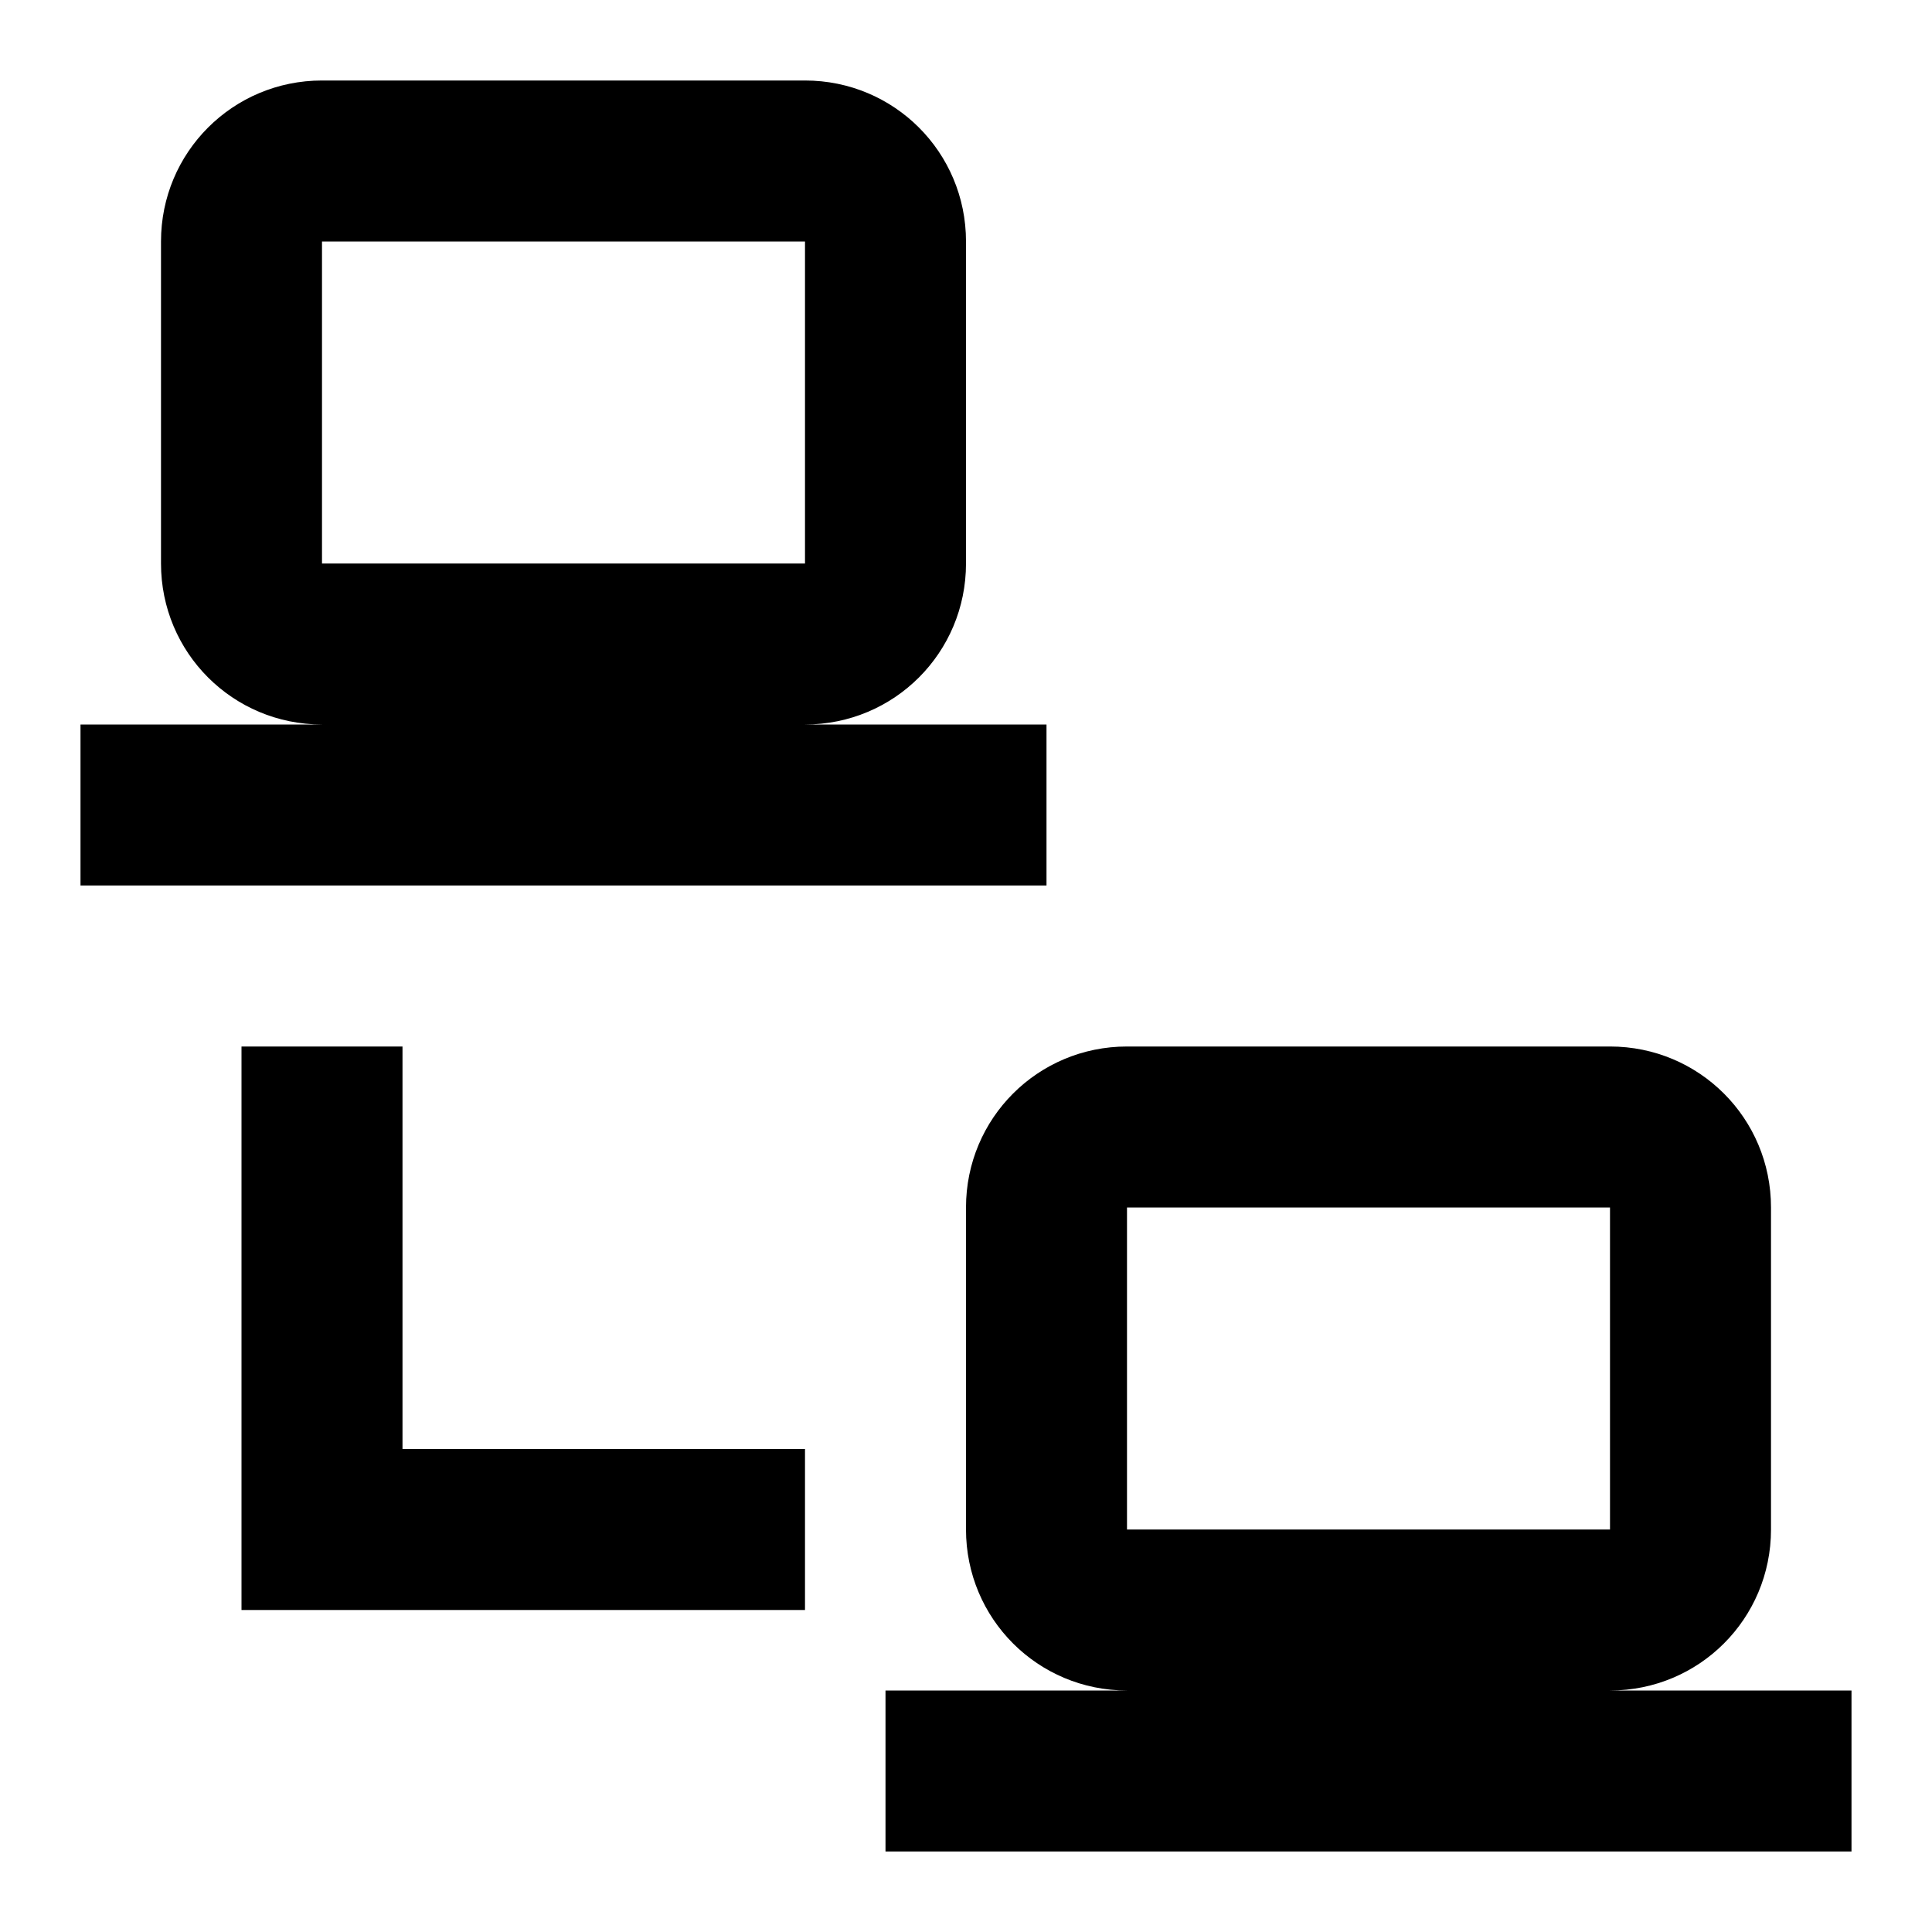 ﻿<?xml version="1.0" encoding="utf-8"?>
<!DOCTYPE svg PUBLIC "-//W3C//DTD SVG 1.1//EN" "http://www.w3.org/Graphics/SVG/1.1/DTD/svg11.dtd">
<svg xmlns="http://www.w3.org/2000/svg" xmlns:xlink="http://www.w3.org/1999/xlink" version="1.1" baseProfile="full" width="24" height="24" viewBox="0 0 24.00 24.00" enable-background="new 0 0 24.00 24.00" xml:space="preserve">
	<path fill="#000000" fill-opacity="1" stroke-width="1.333" stroke-linejoin="miter" d="M 4,1C 2.892,1 2,1.892 2,3L 2,7C 2,8.108 2.892,9 4,9L 1,9L 1,11L 13,11L 13,9L 10,9C 11.108,9 12,8.108 12,7L 12,3C 12,1.892 11.108,1 10,1L 4,1 Z M 4,3L 10,3L 10,7L 4,7L 4,3 Z M 3,13L 3,18L 3,20L 10,20L 10,18L 5,18L 5,13L 3,13 Z M 14,13C 12.892,13 12,13.892 12,15L 12,19C 12,20.108 12.892,21 14,21L 11,21L 11,23L 23,23L 23,21L 20,21C 21.108,21 22,20.108 22,19L 22,15C 22,13.892 21.108,13 20,13L 14,13 Z M 14,15L 20,15L 20,19L 14,19L 14,15 Z "/>
</svg>
